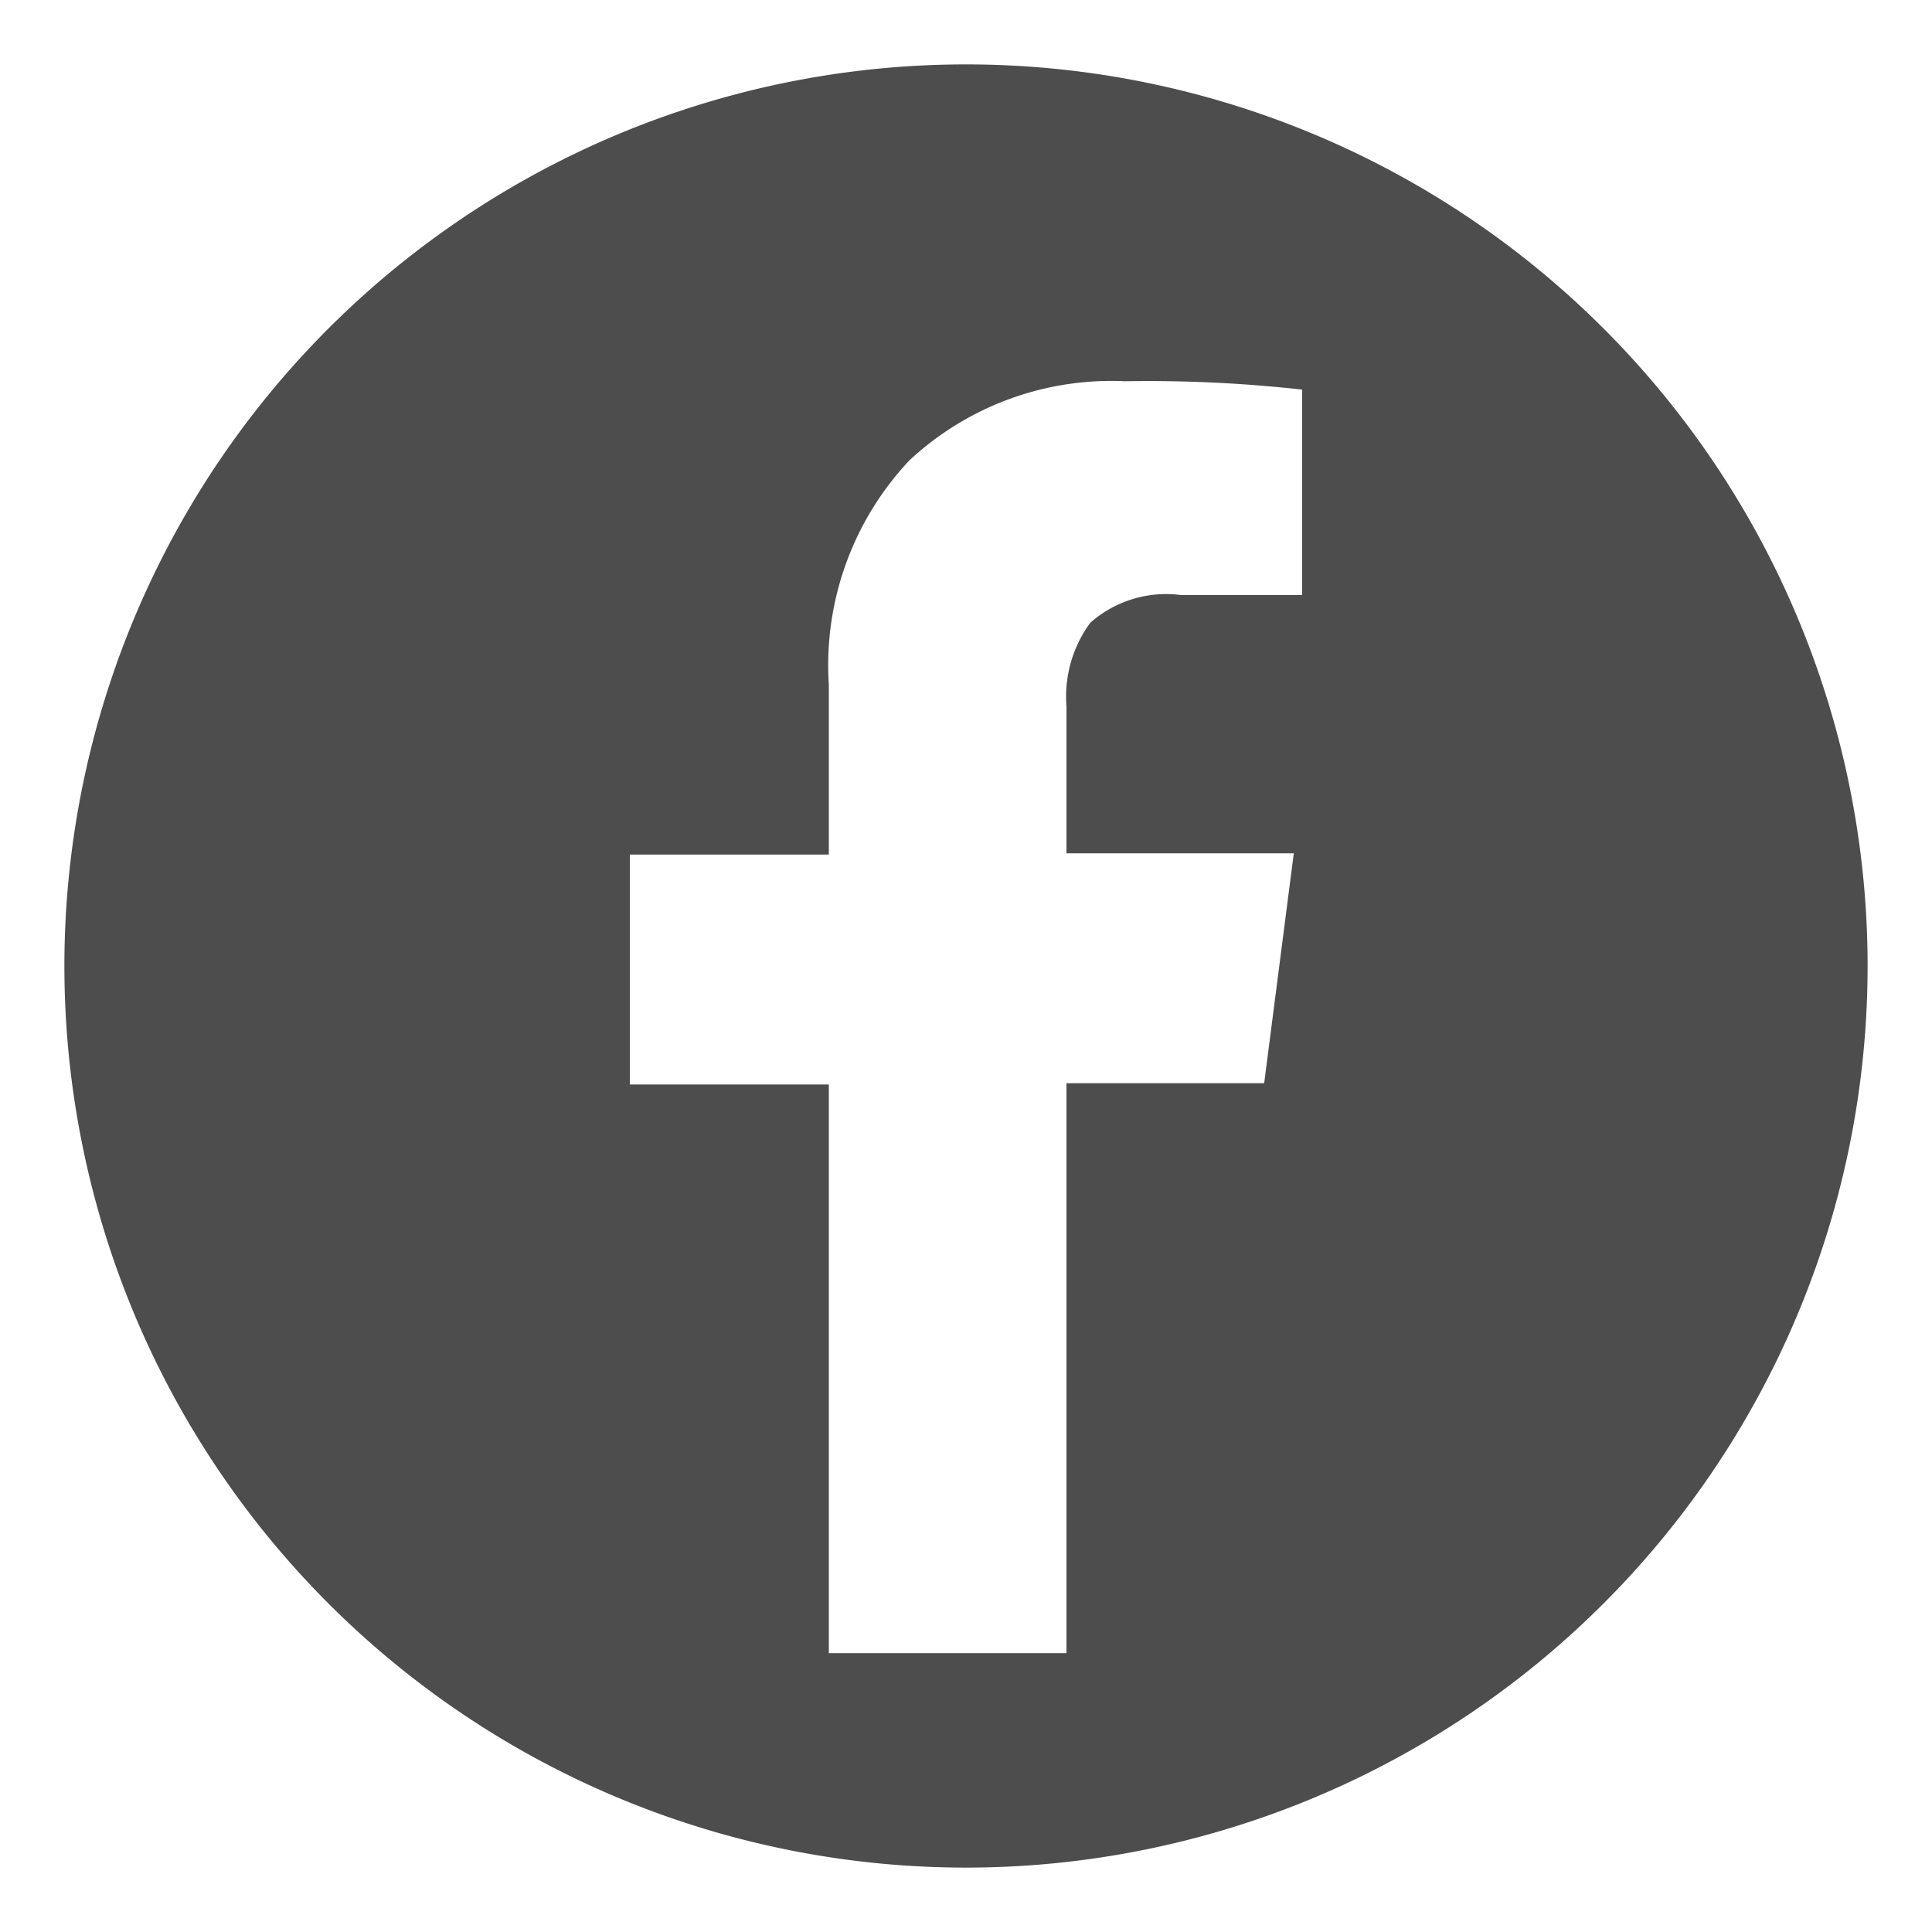 <svg id="a164689c-6f49-4aa4-ad95-10fce288e7b4" data-name="Layer 1" xmlns="http://www.w3.org/2000/svg" viewBox="0 0 30 30">
  <title>new icons2</title>
  <path d="M15,1A14,14,0,1,0,29,15,14,14,0,0,0,15,1Zm5.22,8.24-1.88,0a1.78,1.78,0,0,0-1.41.43,1.94,1.94,0,0,0-.37,1.3v2.28h3.53l-.46,3.57H16.56v8.85H12.87V16.84H9.78V13.27h3.09V10.63a4.64,4.64,0,0,1,1.25-3.48,4.6,4.6,0,0,1,3.35-1.23,21.56,21.56,0,0,1,2.75.13Z" style="fill: #4d4d4d"/>
</svg>
